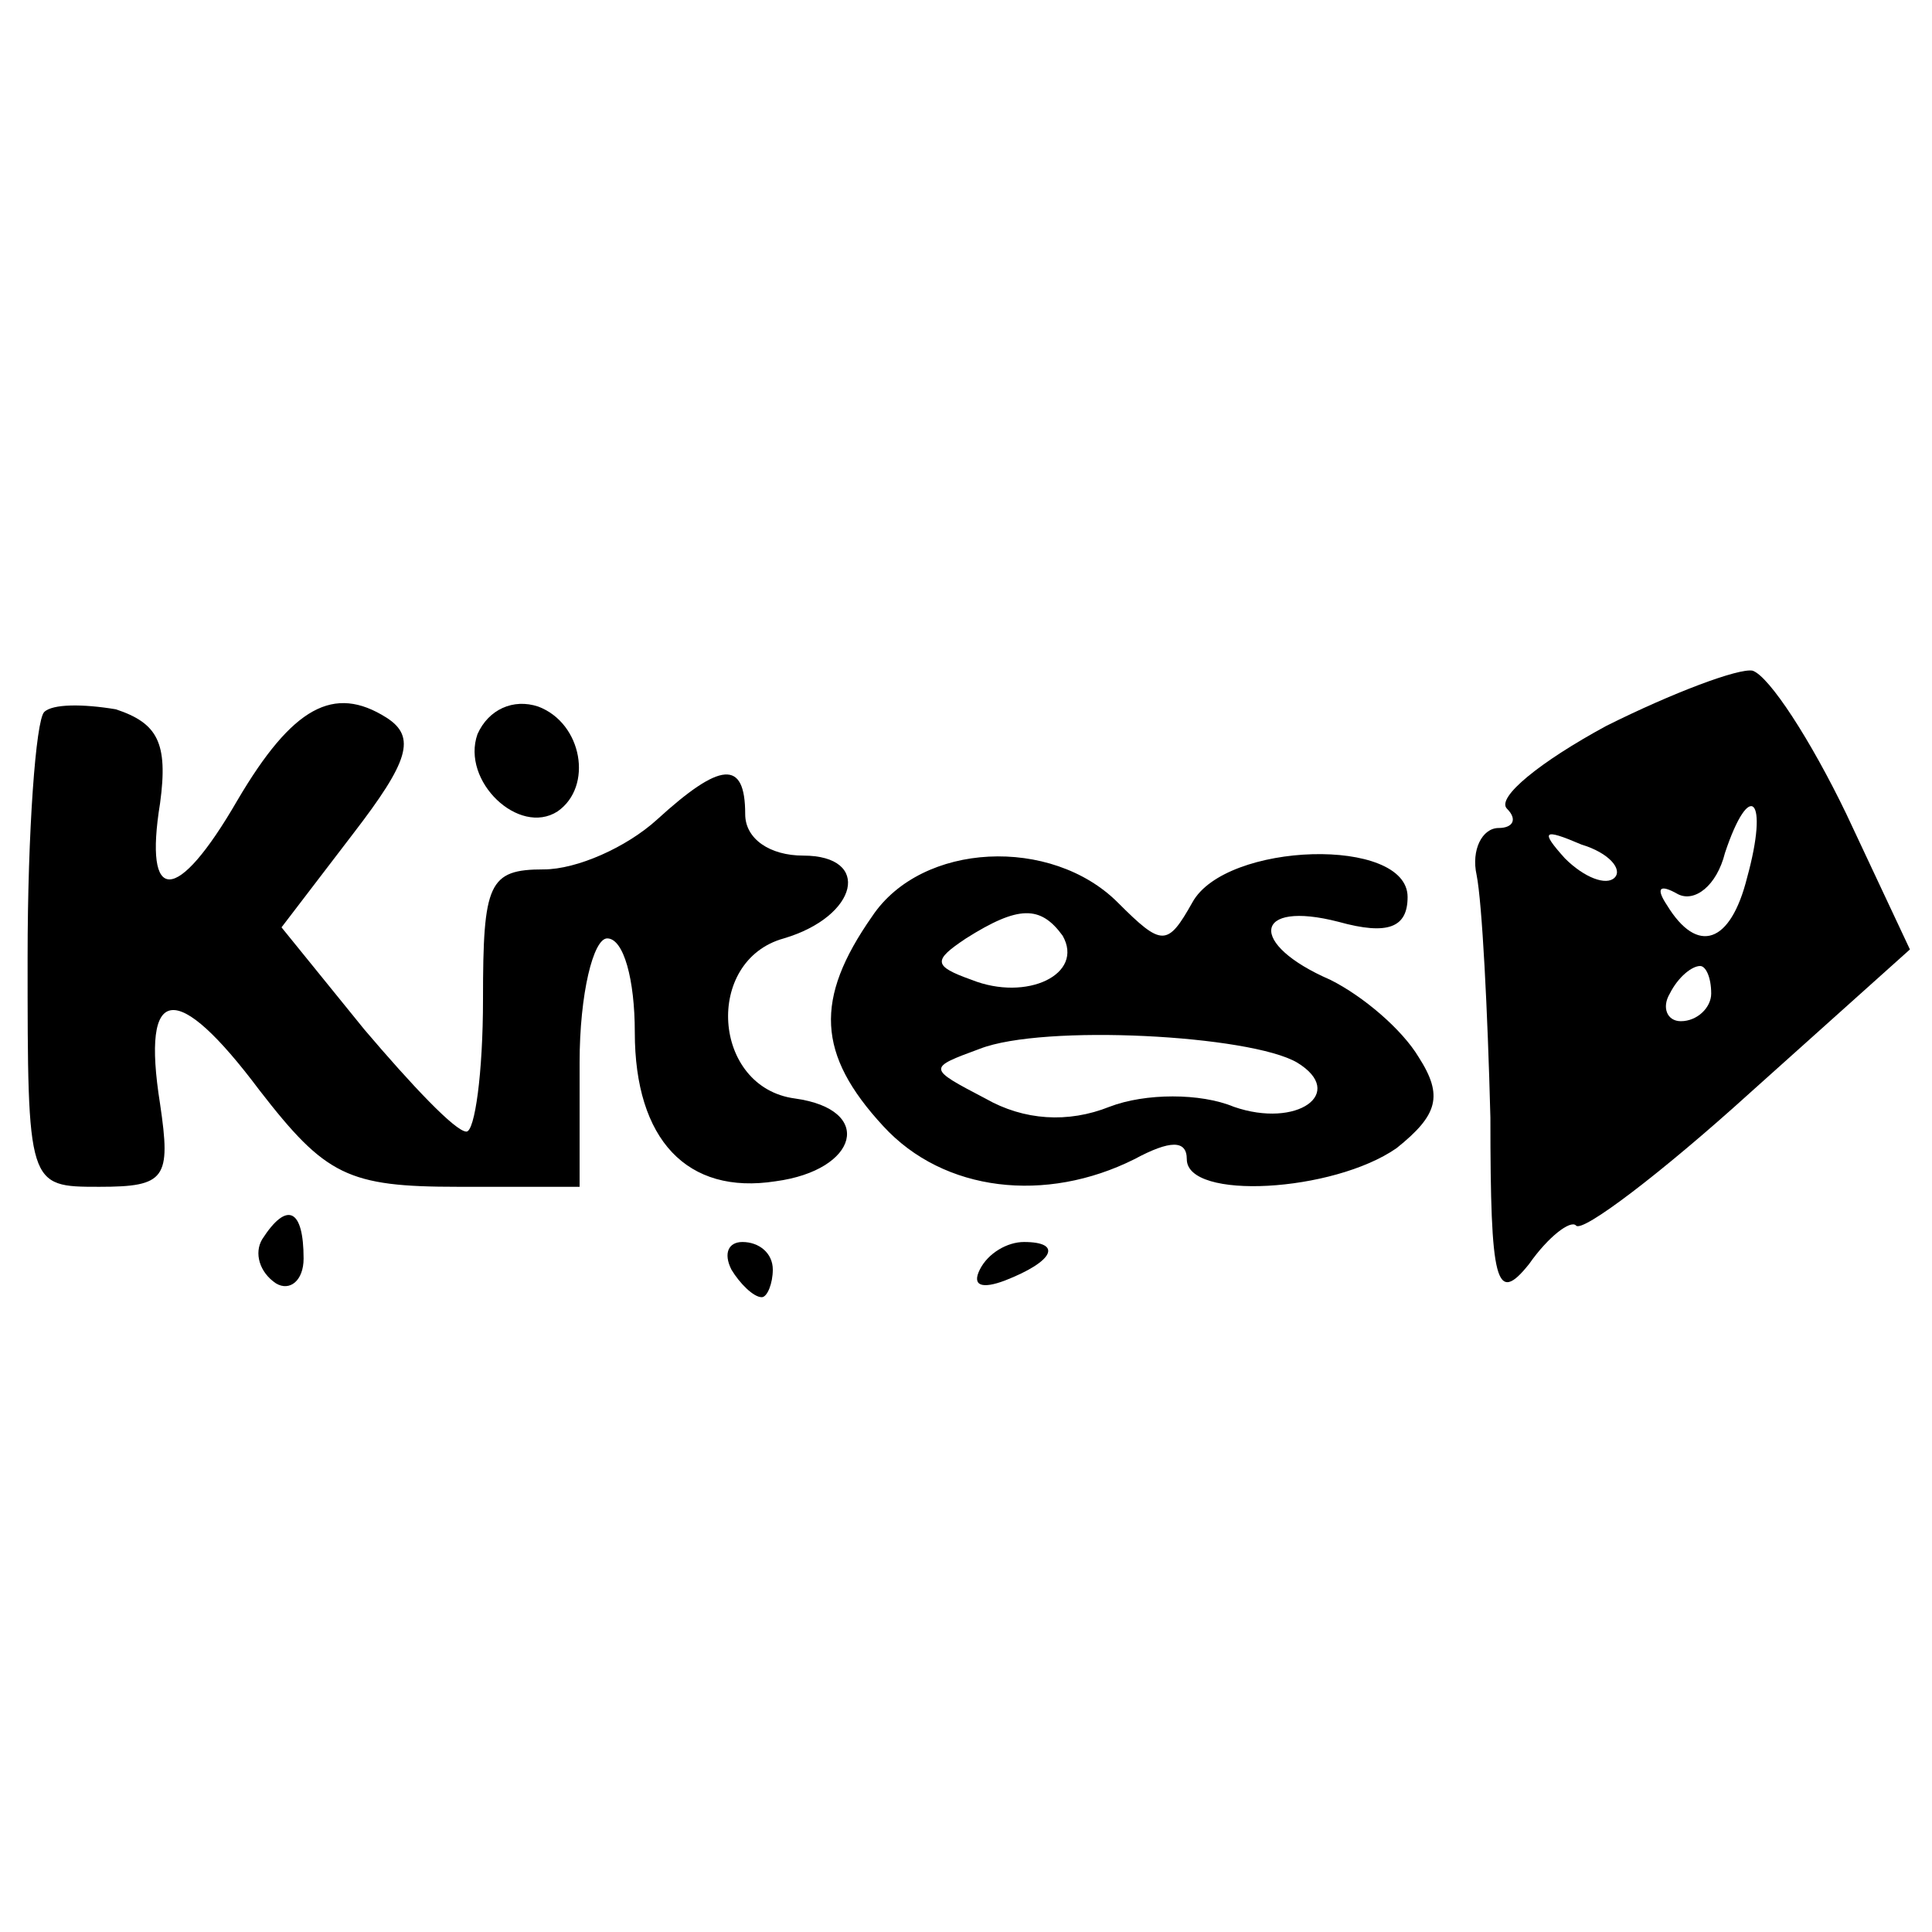 <?xml version="1.0" standalone="no"?>
<!DOCTYPE svg PUBLIC "-//W3C//DTD SVG 20010904//EN"
 "http://www.w3.org/TR/2001/REC-SVG-20010904/DTD/svg10.dtd">
<svg version="1.0" xmlns="http://www.w3.org/2000/svg"
 width="70pt" height="70pt" viewBox="0 0 70 70"
 preserveAspectRatio="xMidYMid meet">
<g transform="translate(0,70) scale(0.1,-0.1)"
fill="#000000" stroke="none">
<path d="M582 437 c-24 -13 -40 -26 -36 -30 4 -4 2 -7 -3 -7 -6 0 -10 -8 -8
-17 2 -10 4 -49 5 -88 0 -60 2 -68 14 -53 7 10 15 16 17 14 2 -3 31 19 63 48
l58 52 -23 49 c-13 27 -28 50 -34 52 -5 1 -29 -8 -53 -20z m51 -55 c-6 -24
-18 -28 -29 -10 -4 6 -3 8 4 4 6 -3 14 3 17 15 9 27 16 20 8 -9z m-48 0 c-3
-3 -11 0 -18 7 -9 10 -8 11 6 5 10 -3 15 -9 12 -12z m35 -42 c0 -5 -5 -10 -11
-10 -5 0 -7 5 -4 10 3 6 8 10 11 10 2 0 4 -4 4 -10z"/>
<path d="M16 442 c-3 -3 -6 -43 -6 -89 0 -83 0 -83 26 -83 24 0 26 3 22 30 -7
44 6 45 36 5 24 -31 32 -35 72 -35 l44 0 0 45 c0 25 5 45 10 45 6 0 10 -15 10
-34 0 -39 19 -59 51 -54 30 4 36 26 7 30 -30 4 -33 50 -4 58 27 8 32 30 7 30
-12 0 -21 6 -21 15 0 20 -9 19 -32 -2 -11 -10 -29 -18 -41 -18 -20 0 -22 -5
-22 -47 0 -27 -3 -48 -6 -48 -4 0 -20 17 -37 37 l-30 37 26 34 c20 26 23 35
12 42 -19 12 -34 4 -54 -30 -22 -38 -34 -38 -28 -1 3 22 -1 29 -16 34 -12 2
-23 2 -26 -1z"/>
<path d="M173 434 c-6 -17 15 -37 29 -28 13 9 9 32 -7 38 -9 3 -18 -1 -22 -10z"/>
<path d="M316 368 c-21 -30 -20 -50 4 -76 22 -24 59 -28 91 -12 13 7 19 7 19
0 0 -15 53 -12 76 4 15 12 17 19 8 33 -6 10 -20 22 -32 28 -30 13 -28 29 3 21
18 -5 25 -2 25 9 0 22 -66 20 -78 -2 -9 -16 -11 -16 -27 0 -24 24 -71 22 -89
-5z m69 -7 c8 -14 -13 -24 -33 -16 -14 5 -14 7 -2 15 19 12 27 12 35 1z m85
-46 c18 -11 0 -24 -23 -16 -12 5 -32 5 -45 0 -15 -6 -31 -5 -45 3 -21 11 -21
11 -2 18 23 9 98 5 115 -5z"/>
<path d="M95 251 c-3 -5 -1 -12 5 -16 5 -3 10 1 10 9 0 18 -6 21 -15 7z"/>
<path d="M265 240 c3 -5 8 -10 11 -10 2 0 4 5 4 10 0 6 -5 10 -11 10 -5 0 -7
-4 -4 -10z"/>
<path d="M355 240 c-3 -6 1 -7 9 -4 18 7 21 14 7 14 -6 0 -13 -4 -16 -10z"/>
</g>
</svg>
